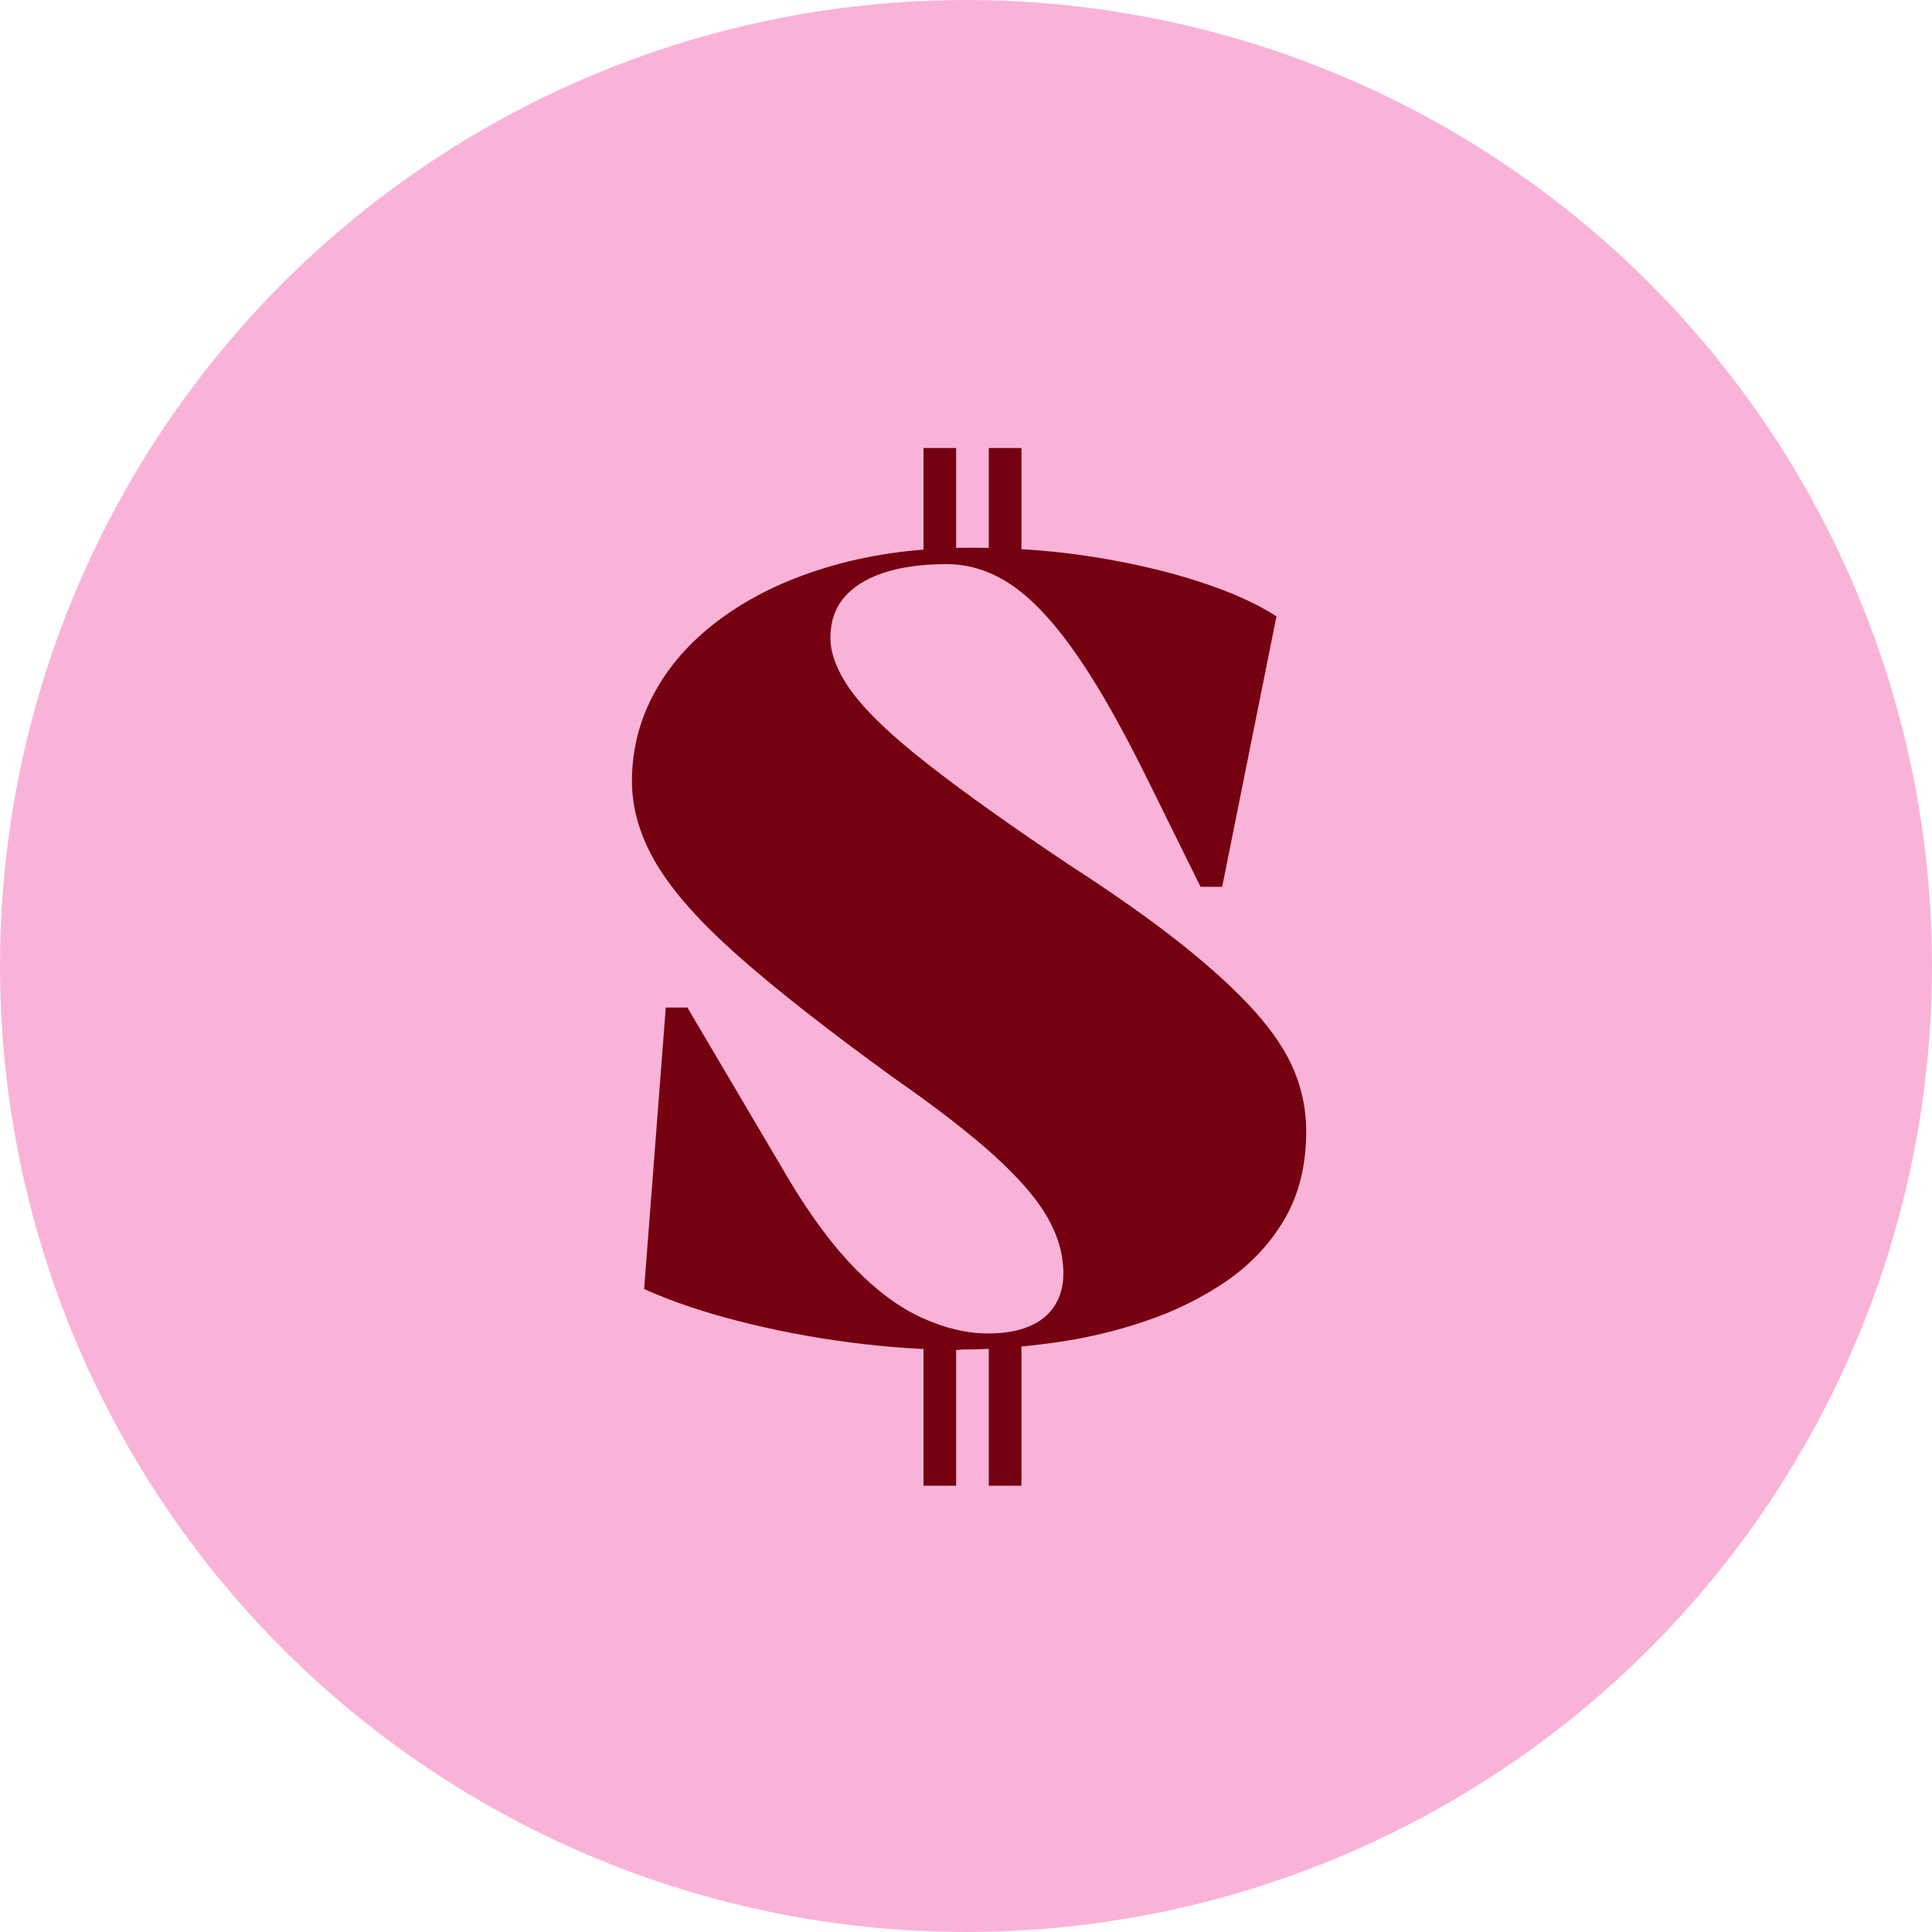 <svg viewBox="0 0 100 100" xmlns="http://www.w3.org/2000/svg" data-sanitized-data-name="Laag 1" data-name="Laag 1" id="Laag_1">
  <defs>
    <style>
      .cls-1 {
        fill: #fab3d8;
      }

      .cls-1, .cls-2 {
        stroke-width: 0px;
      }

      .cls-2 {
        fill: #750010;
      }
    </style>
  </defs>
  <circle r="50" cy="50" cx="50" class="cls-1"></circle>
  <path d="m49.71,69.87c-1.84,0-3.75-.13-5.74-.39-1.99-.26-3.9-.63-5.74-1.1s-3.47-1.02-4.89-1.66l1.12-14.57h1.12l5.34,9.05c1.09,1.8,2.19,3.28,3.32,4.44s2.28,2.02,3.46,2.56c1.18.54,2.33.82,3.46.82.82,0,1.53-.12,2.11-.37.58-.24,1.02-.6,1.32-1.07.3-.47.45-1.02.45-1.66,0-.97-.27-1.94-.82-2.9-.54-.96-1.45-2.01-2.73-3.18-1.28-1.16-3.02-2.51-5.23-4.05-3.37-2.44-6.05-4.54-8.04-6.3-1.99-1.76-3.4-3.35-4.25-4.78-.84-1.42-1.26-2.85-1.26-4.27,0-1.69.41-3.26,1.24-4.72.82-1.46,2.01-2.75,3.57-3.85,1.56-1.11,3.41-1.97,5.57-2.59,2.16-.62,4.54-.93,7.17-.93,2.25,0,4.37.16,6.36.48,1.99.32,3.8.74,5.43,1.27,1.63.53,2.97,1.12,4.02,1.8l-2.81,14h-1.12l-2.53-5.12c-1.39-2.85-2.66-5.12-3.82-6.8-1.16-1.69-2.29-2.91-3.37-3.66-1.09-.75-2.23-1.12-3.43-1.12-1.28,0-2.36.15-3.26.45-.9.3-1.58.73-2.05,1.29-.47.56-.7,1.26-.7,2.08s.38,1.81,1.15,2.84c.77,1.03,2.06,2.26,3.88,3.68,1.82,1.43,4.26,3.17,7.34,5.23,2.32,1.5,4.26,2.87,5.82,4.11,1.55,1.24,2.81,2.39,3.77,3.46s1.64,2.1,2.05,3.09c.41.99.62,2.04.62,3.12,0,1.76-.38,3.28-1.12,4.55-.75,1.28-1.75,2.34-3.01,3.21-1.26.86-2.66,1.56-4.22,2.08-1.56.53-3.16.9-4.81,1.12-1.65.23-3.23.34-4.72.34Zm-1.91-41.22v-5.46h1.69v5.46h-1.69Zm0,48.25v-7.87h1.69v7.87h-1.69Zm3.38-48.25v-5.46h1.69v5.46h-1.69Zm0,48.25v-7.87h1.69v7.87h-1.69Z" class="cls-2"></path>
</svg>